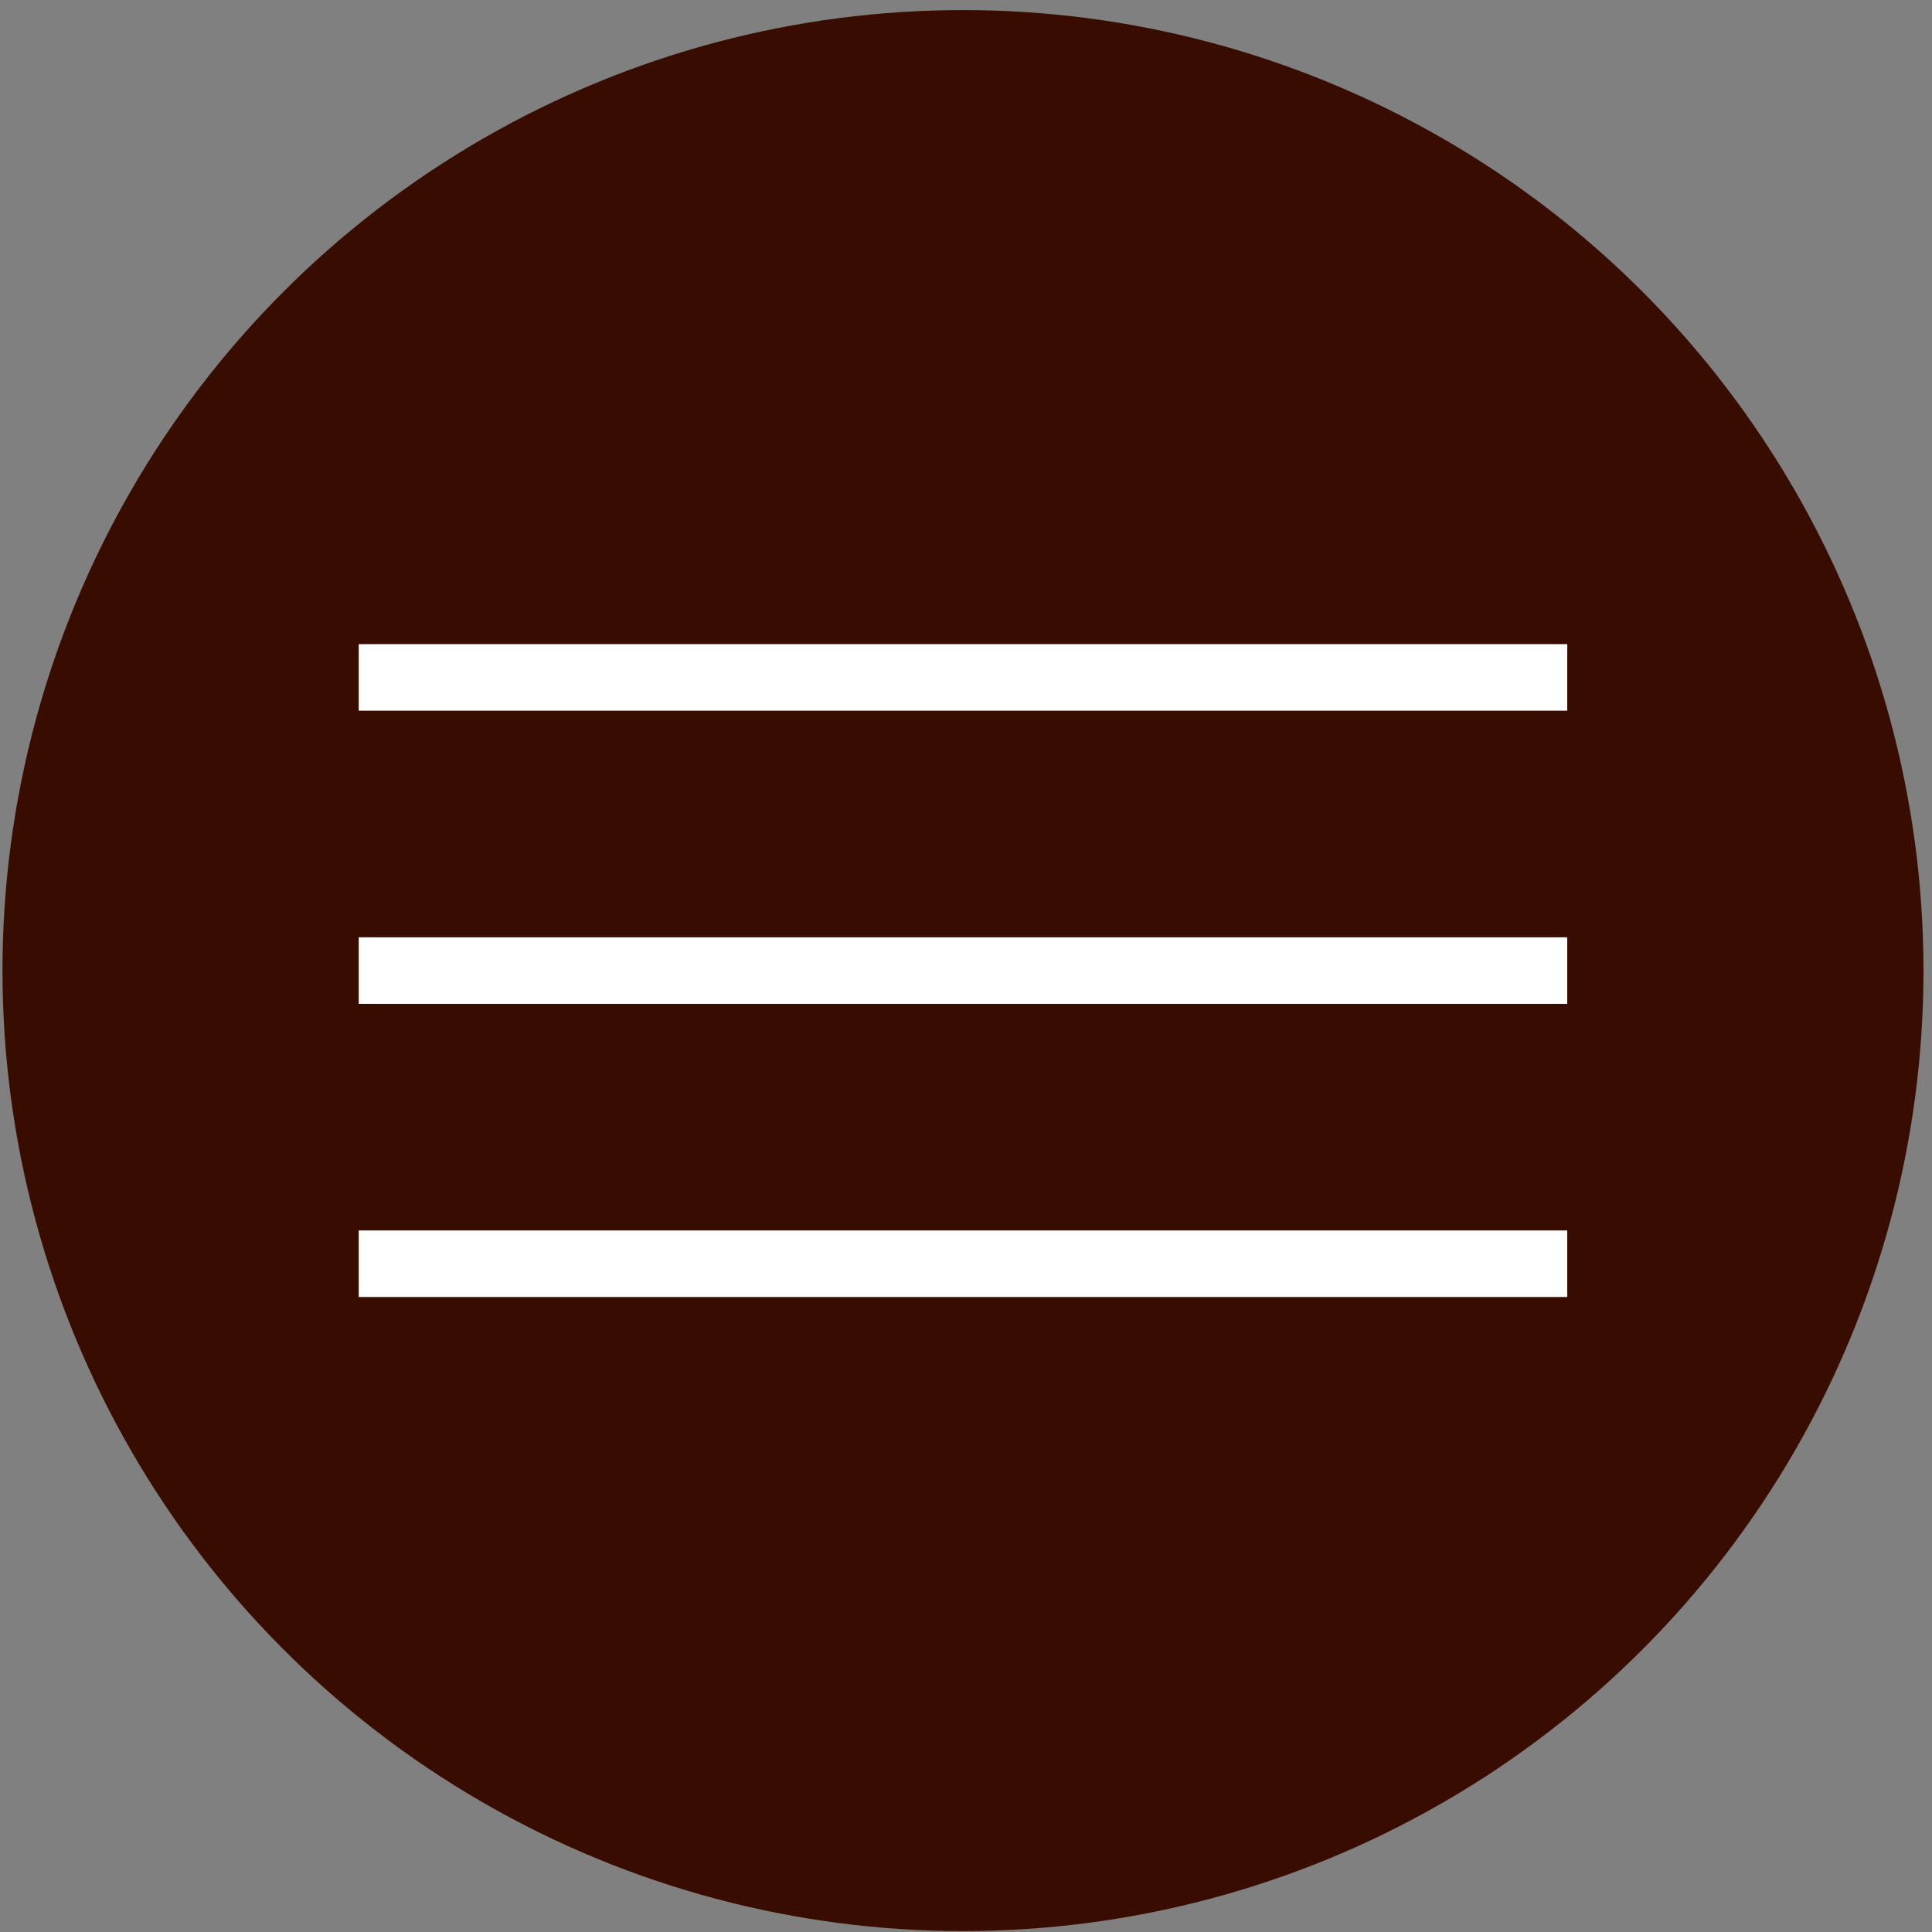 <?xml version="1.0" encoding="UTF-8"?> <svg xmlns="http://www.w3.org/2000/svg" width="143" height="143" viewBox="0 0 143 143" fill="none"><rect x="0" y="0" width="143" height="143" fill="#808080" stroke="none"/> <circle cx="71.277" cy="71.839" r="71.093" fill="#380D00"></circle> <rect x="26.552" y="47.676" width="89.451" height="4.926" fill="white"></rect> <rect x="26.552" y="69.375" width="89.451" height="4.926" fill="white"></rect> <rect x="26.552" y="91.074" width="89.451" height="4.926" fill="white"></rect> </svg> 